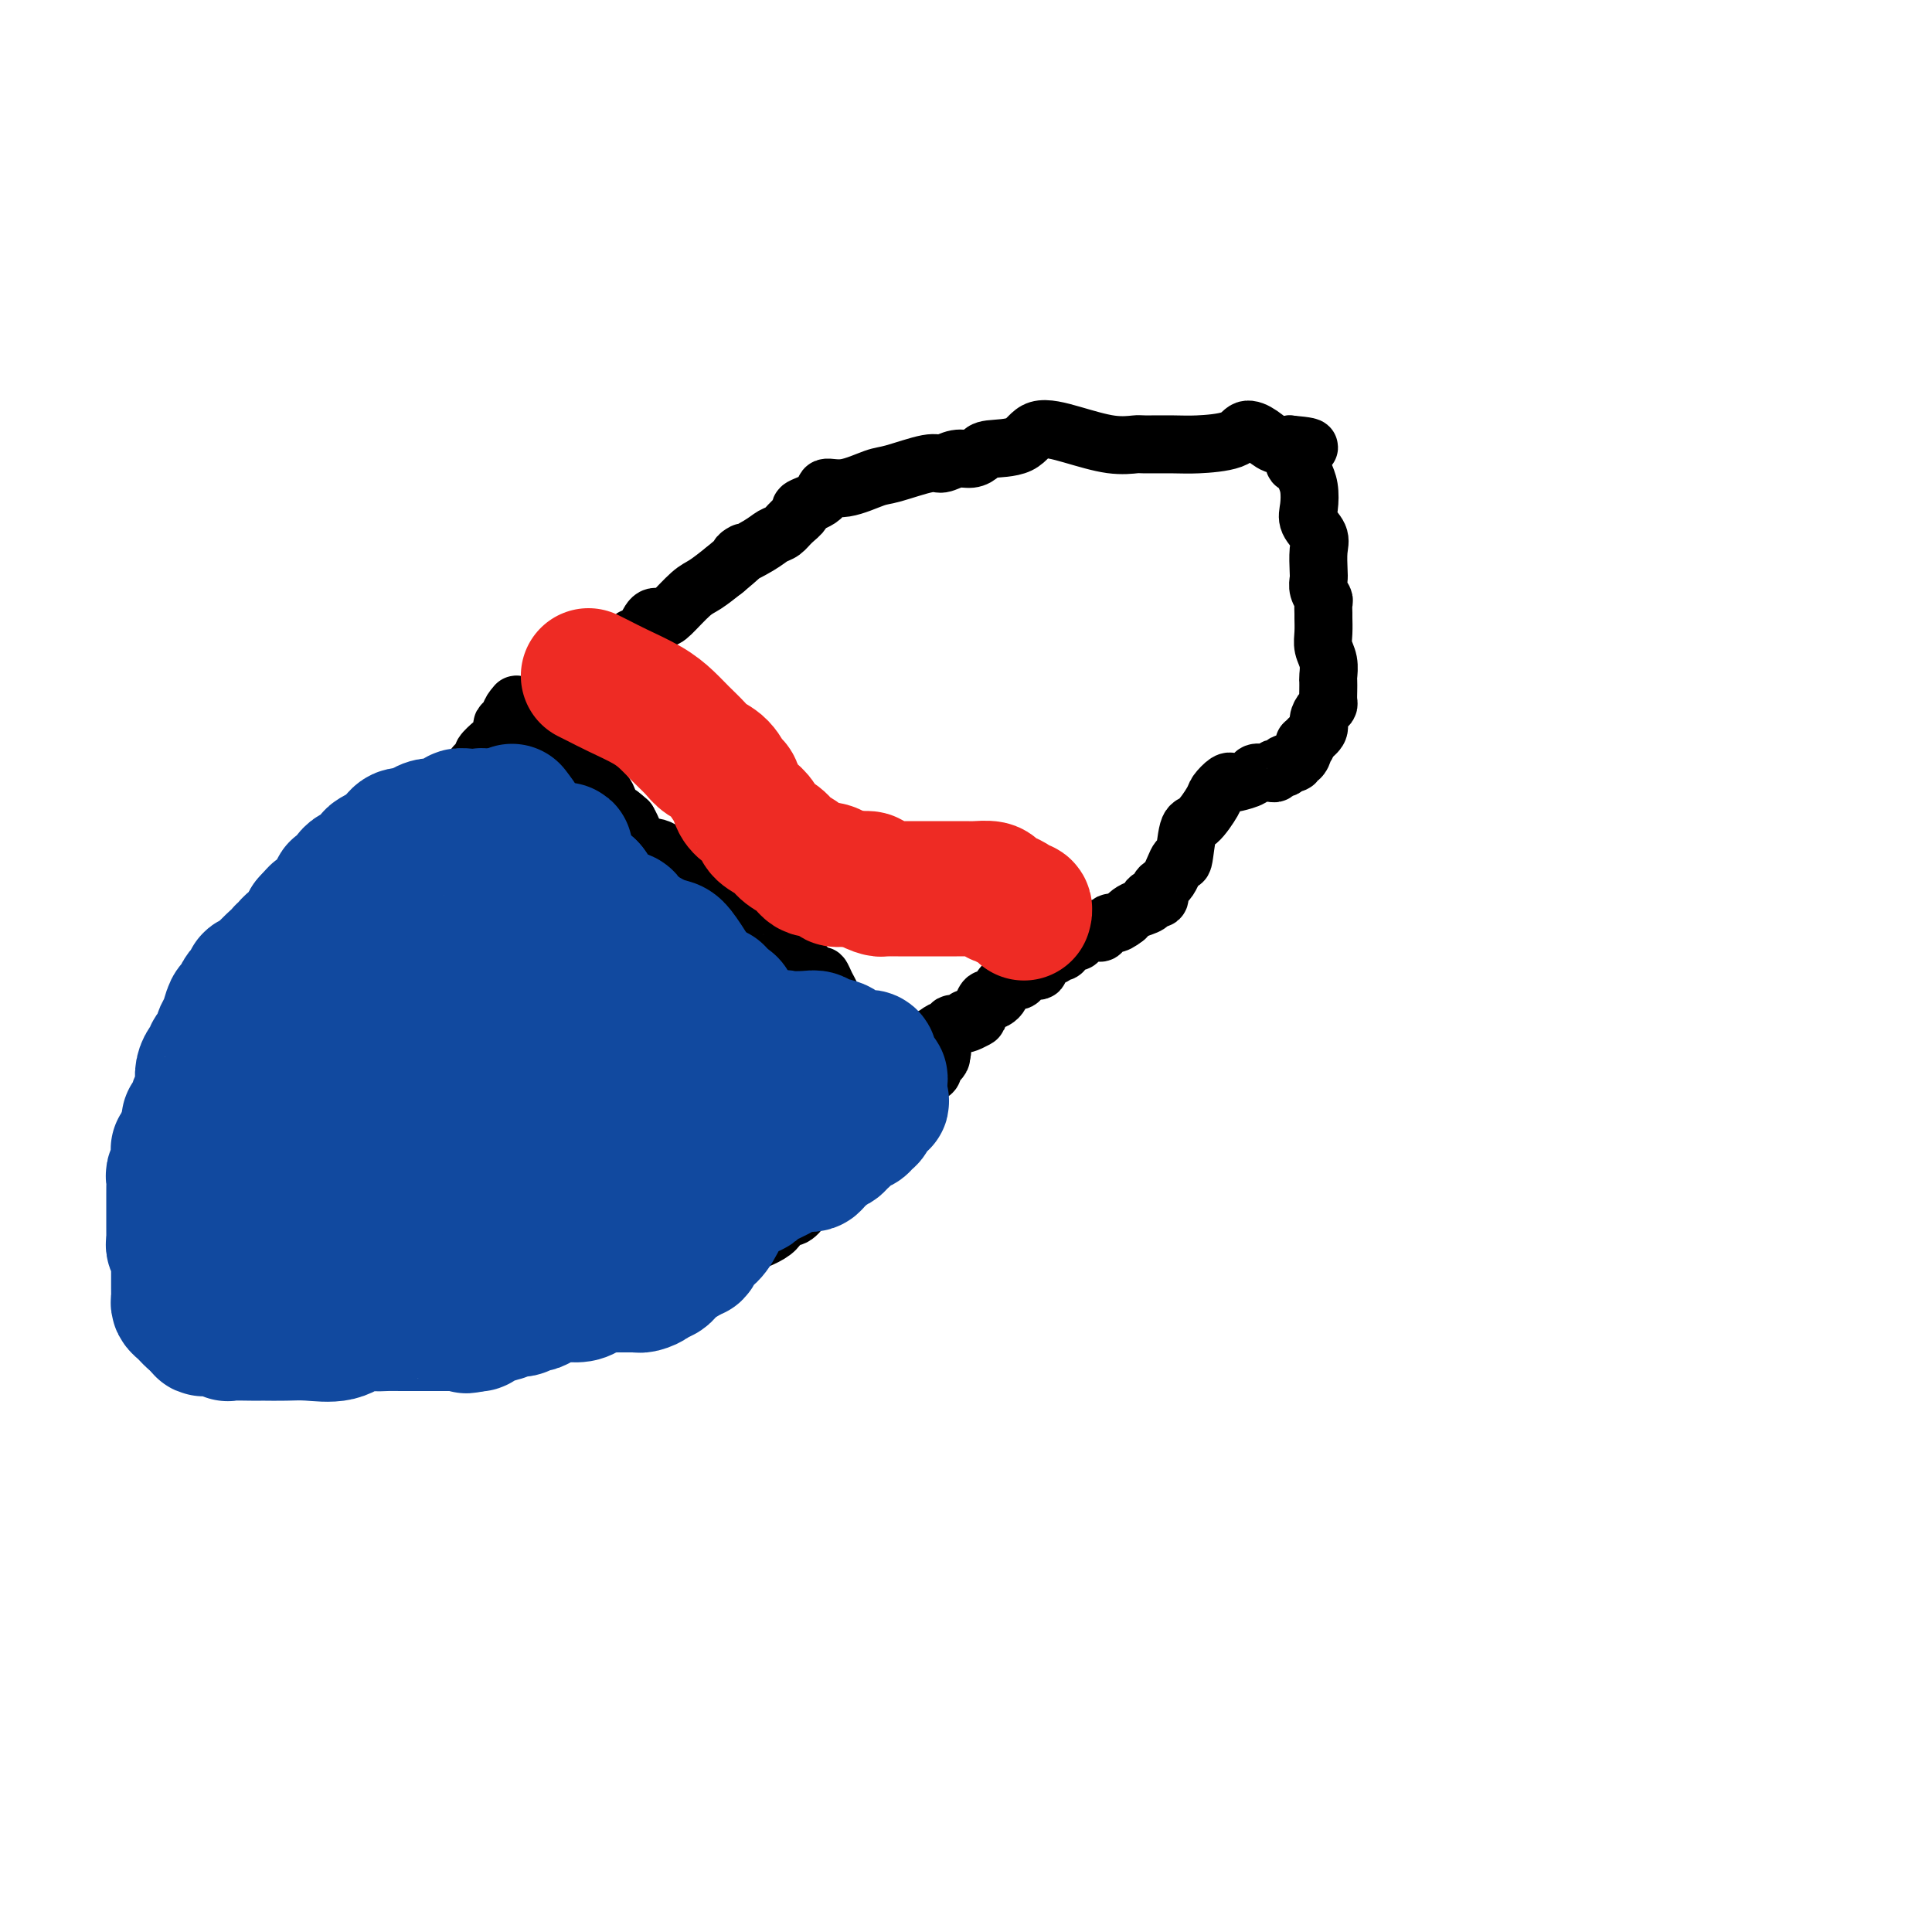 <svg viewBox='0 0 400 400' version='1.1' xmlns='http://www.w3.org/2000/svg' xmlns:xlink='http://www.w3.org/1999/xlink'><g fill='none' stroke='#000000' stroke-width='12' stroke-linecap='round' stroke-linejoin='round'><path d='M111,149c-0.202,0.320 -0.404,0.639 0,0c0.404,-0.639 1.412,-2.237 2,-3c0.588,-0.763 0.754,-0.690 1,-1c0.246,-0.310 0.572,-1.001 2,-2c1.428,-0.999 3.960,-2.305 5,-3c1.040,-0.695 0.589,-0.778 1,-1c0.411,-0.222 1.684,-0.583 2,-1c0.316,-0.417 -0.324,-0.889 0,-1c0.324,-0.111 1.612,0.138 2,0c0.388,-0.138 -0.125,-0.665 0,-1c0.125,-0.335 0.887,-0.479 2,-1c1.113,-0.521 2.578,-1.418 3,-2c0.422,-0.582 -0.198,-0.850 0,-1c0.198,-0.150 1.215,-0.183 2,-1c0.785,-0.817 1.339,-2.416 2,-3c0.661,-0.584 1.428,-0.151 2,0c0.572,0.151 0.947,0.020 2,-1c1.053,-1.020 2.783,-2.928 4,-4c1.217,-1.072 1.919,-1.306 3,-2c1.081,-0.694 2.540,-1.847 4,-3'/><path d='M150,118c6.512,-5.384 3.291,-3.343 3,-3c-0.291,0.343 2.347,-1.011 4,-2c1.653,-0.989 2.320,-1.612 3,-2c0.680,-0.388 1.374,-0.540 2,-1c0.626,-0.460 1.184,-1.227 2,-2c0.816,-0.773 1.888,-1.550 2,-2c0.112,-0.450 -0.738,-0.573 0,-1c0.738,-0.427 3.064,-1.160 4,-2c0.936,-0.840 0.481,-1.788 1,-2c0.519,-0.212 2.011,0.312 4,0c1.989,-0.312 4.475,-1.461 6,-2c1.525,-0.539 2.089,-0.469 4,-1c1.911,-0.531 5.170,-1.662 7,-2c1.830,-0.338 2.230,0.116 3,0c0.770,-0.116 1.911,-0.802 3,-1c1.089,-0.198 2.126,0.093 3,0c0.874,-0.093 1.585,-0.569 2,-1c0.415,-0.431 0.535,-0.816 2,-1c1.465,-0.184 4.274,-0.169 6,-1c1.726,-0.831 2.370,-2.510 4,-3c1.630,-0.490 4.246,0.208 7,1c2.754,0.792 5.647,1.677 8,2c2.353,0.323 4.167,0.085 5,0c0.833,-0.085 0.683,-0.017 2,0c1.317,0.017 4.099,-0.018 6,0c1.901,0.018 2.921,0.089 5,0c2.079,-0.089 5.217,-0.339 7,-1c1.783,-0.661 2.210,-1.734 3,-2c0.790,-0.266 1.944,0.275 3,1c1.056,0.725 2.016,1.636 3,2c0.984,0.364 1.992,0.182 3,0'/><path d='M267,92c7.985,0.698 1.946,0.942 0,1c-1.946,0.058 0.199,-0.070 1,0c0.801,0.070 0.257,0.338 0,1c-0.257,0.662 -0.226,1.717 0,2c0.226,0.283 0.647,-0.206 1,0c0.353,0.206 0.638,1.108 1,2c0.362,0.892 0.801,1.774 1,3c0.199,1.226 0.158,2.797 0,4c-0.158,1.203 -0.434,2.037 0,3c0.434,0.963 1.580,2.053 2,3c0.420,0.947 0.116,1.749 0,3c-0.116,1.251 -0.045,2.950 0,4c0.045,1.050 0.065,1.451 0,2c-0.065,0.549 -0.214,1.245 0,2c0.214,0.755 0.790,1.570 1,2c0.210,0.430 0.055,0.474 0,1c-0.055,0.526 -0.011,1.533 0,2c0.011,0.467 -0.011,0.395 0,1c0.011,0.605 0.056,1.887 0,3c-0.056,1.113 -0.211,2.055 0,3c0.211,0.945 0.788,1.892 1,3c0.212,1.108 0.057,2.377 0,3c-0.057,0.623 -0.018,0.600 0,1c0.018,0.400 0.015,1.223 0,2c-0.015,0.777 -0.041,1.506 0,2c0.041,0.494 0.149,0.751 0,1c-0.149,0.249 -0.555,0.489 -1,1c-0.445,0.511 -0.927,1.291 -1,2c-0.073,0.709 0.265,1.345 0,2c-0.265,0.655 -1.132,1.327 -2,2'/><path d='M271,153c-0.857,2.675 -0.998,1.362 -1,1c-0.002,-0.362 0.135,0.228 0,1c-0.135,0.772 -0.542,1.728 -1,2c-0.458,0.272 -0.968,-0.138 -1,0c-0.032,0.138 0.413,0.825 0,1c-0.413,0.175 -1.683,-0.164 -2,0c-0.317,0.164 0.320,0.829 0,1c-0.320,0.171 -1.596,-0.151 -2,0c-0.404,0.151 0.062,0.775 0,1c-0.062,0.225 -0.654,0.050 -1,0c-0.346,-0.050 -0.446,0.026 -1,0c-0.554,-0.026 -1.562,-0.152 -2,0c-0.438,0.152 -0.307,0.583 -1,1c-0.693,0.417 -2.211,0.819 -3,1c-0.789,0.181 -0.848,0.140 -1,0c-0.152,-0.140 -0.398,-0.380 -1,0c-0.602,0.380 -1.562,1.379 -2,2c-0.438,0.621 -0.354,0.863 -1,2c-0.646,1.137 -2.021,3.170 -3,4c-0.979,0.830 -1.563,0.459 -2,2c-0.437,1.541 -0.728,4.995 -1,6c-0.272,1.005 -0.526,-0.439 -1,0c-0.474,0.439 -1.169,2.762 -2,4c-0.831,1.238 -1.798,1.393 -2,2c-0.202,0.607 0.360,1.668 0,2c-0.360,0.332 -1.641,-0.065 -2,0c-0.359,0.065 0.205,0.592 0,1c-0.205,0.408 -1.179,0.697 -2,1c-0.821,0.303 -1.490,0.620 -2,1c-0.510,0.380 -0.860,0.823 -1,1c-0.140,0.177 -0.070,0.089 0,0'/><path d='M233,190c-2.492,2.018 -2.724,1.063 -3,1c-0.276,-0.063 -0.598,0.767 -1,1c-0.402,0.233 -0.885,-0.131 -1,0c-0.115,0.131 0.138,0.757 0,1c-0.138,0.243 -0.667,0.102 -1,0c-0.333,-0.102 -0.470,-0.167 -1,0c-0.530,0.167 -1.452,0.566 -2,1c-0.548,0.434 -0.720,0.905 -1,1c-0.280,0.095 -0.667,-0.184 -1,0c-0.333,0.184 -0.610,0.833 -1,1c-0.390,0.167 -0.892,-0.147 -1,0c-0.108,0.147 0.178,0.757 0,1c-0.178,0.243 -0.821,0.121 -1,0c-0.179,-0.121 0.105,-0.240 0,0c-0.105,0.240 -0.601,0.839 -1,1c-0.399,0.161 -0.702,-0.116 -1,0c-0.298,0.116 -0.590,0.624 -1,1c-0.410,0.376 -0.937,0.622 -1,1c-0.063,0.378 0.338,0.890 0,1c-0.338,0.110 -1.417,-0.183 -2,0c-0.583,0.183 -0.672,0.840 -1,1c-0.328,0.160 -0.896,-0.179 -1,0c-0.104,0.179 0.256,0.875 0,1c-0.256,0.125 -1.129,-0.320 -2,0c-0.871,0.320 -1.739,1.404 -2,2c-0.261,0.596 0.085,0.702 0,1c-0.085,0.298 -0.600,0.787 -1,1c-0.400,0.213 -0.685,0.150 -1,0c-0.315,-0.150 -0.662,-0.387 -1,0c-0.338,0.387 -0.668,1.396 -1,2c-0.332,0.604 -0.666,0.802 -1,1'/><path d='M202,210c-4.752,3.322 -1.131,1.626 0,1c1.131,-0.626 -0.226,-0.183 -1,0c-0.774,0.183 -0.963,0.106 -1,0c-0.037,-0.106 0.079,-0.239 0,0c-0.079,0.239 -0.353,0.851 -1,1c-0.647,0.149 -1.666,-0.167 -2,0c-0.334,0.167 0.016,0.815 0,1c-0.016,0.185 -0.399,-0.095 -1,0c-0.601,0.095 -1.422,0.564 -2,1c-0.578,0.436 -0.914,0.838 -1,1c-0.086,0.162 0.078,0.082 0,0c-0.078,-0.082 -0.398,-0.166 -1,0c-0.602,0.166 -1.486,0.583 -2,1c-0.514,0.417 -0.659,0.833 -1,1c-0.341,0.167 -0.879,0.083 -1,0c-0.121,-0.083 0.175,-0.166 0,0c-0.175,0.166 -0.821,0.580 -1,1c-0.179,0.420 0.111,0.844 0,1c-0.111,0.156 -0.621,0.042 -1,0c-0.379,-0.042 -0.627,-0.011 -1,0c-0.373,0.011 -0.870,0.003 -1,0c-0.130,-0.003 0.106,-0.001 0,0c-0.106,0.001 -0.553,0.000 -1,0'/><path d='M183,219c-2.838,1.059 -0.433,-0.794 0,-2c0.433,-1.206 -1.108,-1.766 -2,-2c-0.892,-0.234 -1.137,-0.143 -1,0c0.137,0.143 0.655,0.336 0,0c-0.655,-0.336 -2.484,-1.203 -3,-2c-0.516,-0.797 0.279,-1.526 0,-2c-0.279,-0.474 -1.633,-0.693 -2,-1c-0.367,-0.307 0.252,-0.703 0,-1c-0.252,-0.297 -1.375,-0.494 -2,-1c-0.625,-0.506 -0.753,-1.322 -1,-2c-0.247,-0.678 -0.615,-1.219 -1,-2c-0.385,-0.781 -0.789,-1.803 -1,-2c-0.211,-0.197 -0.230,0.430 -1,0c-0.770,-0.430 -2.290,-1.916 -3,-3c-0.710,-1.084 -0.611,-1.765 -1,-2c-0.389,-0.235 -1.267,-0.022 -2,0c-0.733,0.022 -1.322,-0.146 -2,-1c-0.678,-0.854 -1.445,-2.393 -2,-3c-0.555,-0.607 -0.897,-0.280 -1,0c-0.103,0.280 0.034,0.514 -1,0c-1.034,-0.514 -3.238,-1.776 -4,-2c-0.762,-0.224 -0.082,0.591 -1,0c-0.918,-0.591 -3.432,-2.586 -5,-4c-1.568,-1.414 -2.188,-2.245 -3,-3c-0.812,-0.755 -1.814,-1.434 -3,-3c-1.186,-1.566 -2.555,-4.018 -4,-5c-1.445,-0.982 -2.966,-0.495 -4,-1c-1.034,-0.505 -1.581,-2.001 -2,-3c-0.419,-0.999 -0.709,-1.499 -1,-2'/><path d='M130,170c-2.958,-2.743 -1.854,-1.102 -2,-1c-0.146,0.102 -1.541,-1.336 -2,-2c-0.459,-0.664 0.018,-0.555 0,-1c-0.018,-0.445 -0.530,-1.443 -1,-2c-0.470,-0.557 -0.897,-0.674 -1,-1c-0.103,-0.326 0.117,-0.861 0,-1c-0.117,-0.139 -0.570,0.117 -1,0c-0.430,-0.117 -0.837,-0.606 -1,-1c-0.163,-0.394 -0.080,-0.694 0,-1c0.080,-0.306 0.159,-0.620 0,-1c-0.159,-0.380 -0.554,-0.826 -1,-1c-0.446,-0.174 -0.941,-0.075 -1,0c-0.059,0.075 0.320,0.126 0,0c-0.320,-0.126 -1.339,-0.430 -2,-1c-0.661,-0.570 -0.965,-1.407 -1,-2c-0.035,-0.593 0.197,-0.943 0,-1c-0.197,-0.057 -0.823,0.178 -1,0c-0.177,-0.178 0.096,-0.768 0,-1c-0.096,-0.232 -0.562,-0.106 -1,0c-0.438,0.106 -0.849,0.193 -1,0c-0.151,-0.193 -0.041,-0.667 0,-1c0.041,-0.333 0.012,-0.524 0,-1c-0.012,-0.476 -0.006,-1.238 0,-2'/><path d='M114,149c-2.731,-3.244 -1.557,-0.854 -1,0c0.557,0.854 0.499,0.172 0,0c-0.499,-0.172 -1.439,0.165 -2,0c-0.561,-0.165 -0.742,-0.833 -1,-1c-0.258,-0.167 -0.591,0.165 -1,0c-0.409,-0.165 -0.893,-0.828 -1,-1c-0.107,-0.172 0.164,0.146 0,0c-0.164,-0.146 -0.761,-0.756 -1,-1c-0.239,-0.244 -0.119,-0.122 0,0'/><path d='M107,146c0.092,-0.060 0.183,-0.119 0,0c-0.183,0.119 -0.641,0.417 -1,1c-0.359,0.583 -0.620,1.450 -1,2c-0.380,0.550 -0.880,0.781 -1,1c-0.120,0.219 0.140,0.426 0,1c-0.140,0.574 -0.681,1.516 -1,2c-0.319,0.484 -0.415,0.511 -1,1c-0.585,0.489 -1.658,1.442 -2,2c-0.342,0.558 0.048,0.723 0,1c-0.048,0.277 -0.534,0.667 -1,1c-0.466,0.333 -0.914,0.610 -1,1c-0.086,0.390 0.188,0.893 0,1c-0.188,0.107 -0.838,-0.181 -1,0c-0.162,0.181 0.163,0.832 0,1c-0.163,0.168 -0.813,-0.147 -1,0c-0.187,0.147 0.089,0.756 0,1c-0.089,0.244 -0.545,0.122 -1,0'/><path d='M95,162c-1.791,2.509 -0.269,0.781 0,0c0.269,-0.781 -0.715,-0.617 -1,0c-0.285,0.617 0.130,1.686 0,2c-0.130,0.314 -0.804,-0.127 -1,0c-0.196,0.127 0.086,0.823 0,1c-0.086,0.177 -0.538,-0.164 -1,0c-0.462,0.164 -0.932,0.833 -1,1c-0.068,0.167 0.265,-0.168 0,0c-0.265,0.168 -1.128,0.837 -2,1c-0.872,0.163 -1.752,-0.182 -2,0c-0.248,0.182 0.136,0.890 0,1c-0.136,0.110 -0.792,-0.377 -1,0c-0.208,0.377 0.031,1.616 0,2c-0.031,0.384 -0.334,-0.089 -1,0c-0.666,0.089 -1.695,0.741 -2,1c-0.305,0.259 0.115,0.126 0,0c-0.115,-0.126 -0.766,-0.244 -1,0c-0.234,0.244 -0.052,0.849 0,1c0.052,0.151 -0.024,-0.152 0,0c0.024,0.152 0.150,0.758 0,1c-0.150,0.242 -0.575,0.121 -1,0'/><path d='M81,173c-2.323,2.111 -1.130,1.889 -1,2c0.130,0.111 -0.803,0.554 -1,1c-0.197,0.446 0.340,0.894 0,1c-0.340,0.106 -1.559,-0.130 -2,0c-0.441,0.130 -0.104,0.627 0,1c0.104,0.373 -0.023,0.624 0,1c0.023,0.376 0.198,0.877 0,1c-0.198,0.123 -0.767,-0.133 -1,0c-0.233,0.133 -0.128,0.654 0,1c0.128,0.346 0.279,0.515 0,1c-0.279,0.485 -0.990,1.284 -2,2c-1.010,0.716 -2.320,1.347 -3,2c-0.680,0.653 -0.729,1.328 -1,2c-0.271,0.672 -0.765,1.341 -2,2c-1.235,0.659 -3.213,1.308 -4,2c-0.787,0.692 -0.383,1.425 -1,2c-0.617,0.575 -2.256,0.990 -3,1c-0.744,0.010 -0.594,-0.386 -1,0c-0.406,0.386 -1.370,1.555 -2,2c-0.630,0.445 -0.928,0.165 -1,0c-0.072,-0.165 0.082,-0.217 0,0c-0.082,0.217 -0.399,0.701 -1,1c-0.601,0.299 -1.485,0.412 -2,1c-0.515,0.588 -0.662,1.651 -1,2c-0.338,0.349 -0.868,-0.016 -1,0c-0.132,0.016 0.133,0.413 0,1c-0.133,0.587 -0.665,1.363 -1,2c-0.335,0.637 -0.475,1.133 -1,2c-0.525,0.867 -1.436,2.105 -2,3c-0.564,0.895 -0.782,1.448 -1,2'/><path d='M46,211c-0.897,1.928 -0.641,1.749 -1,3c-0.359,1.251 -1.335,3.932 -2,5c-0.665,1.068 -1.019,0.524 -1,1c0.019,0.476 0.413,1.974 0,3c-0.413,1.026 -1.631,1.581 -2,2c-0.369,0.419 0.111,0.702 0,1c-0.111,0.298 -0.813,0.609 -1,1c-0.187,0.391 0.143,0.861 0,1c-0.143,0.139 -0.757,-0.052 -1,0c-0.243,0.052 -0.116,0.347 0,1c0.116,0.653 0.220,1.666 0,3c-0.220,1.334 -0.766,2.991 -1,4c-0.234,1.009 -0.158,1.371 0,2c0.158,0.629 0.396,1.527 0,3c-0.396,1.473 -1.427,3.522 -2,5c-0.573,1.478 -0.689,2.385 -1,4c-0.311,1.615 -0.816,3.939 -1,5c-0.184,1.061 -0.046,0.858 0,1c0.046,0.142 0.001,0.629 0,1c-0.001,0.371 0.041,0.625 0,1c-0.041,0.375 -0.165,0.870 0,1c0.165,0.130 0.618,-0.105 1,0c0.382,0.105 0.694,0.550 1,1c0.306,0.450 0.607,0.905 1,1c0.393,0.095 0.879,-0.170 1,0c0.121,0.170 -0.121,0.777 0,1c0.121,0.223 0.606,0.064 1,0c0.394,-0.064 0.697,-0.032 1,0'/><path d='M39,262c1.030,1.321 0.605,1.125 1,1c0.395,-0.125 1.611,-0.178 2,0c0.389,0.178 -0.048,0.586 0,1c0.048,0.414 0.580,0.833 1,1c0.420,0.167 0.728,0.084 1,0c0.272,-0.084 0.507,-0.167 1,0c0.493,0.167 1.244,0.585 2,1c0.756,0.415 1.516,0.829 2,1c0.484,0.171 0.693,0.100 1,0c0.307,-0.100 0.714,-0.231 1,0c0.286,0.231 0.453,0.822 1,1c0.547,0.178 1.475,-0.058 2,0c0.525,0.058 0.649,0.411 1,1c0.351,0.589 0.931,1.413 2,2c1.069,0.587 2.628,0.936 3,1c0.372,0.064 -0.443,-0.155 0,0c0.443,0.155 2.145,0.686 3,1c0.855,0.314 0.863,0.410 1,1c0.137,0.590 0.404,1.674 1,2c0.596,0.326 1.522,-0.106 2,0c0.478,0.106 0.510,0.750 1,1c0.490,0.250 1.440,0.105 2,0c0.560,-0.105 0.732,-0.172 1,0c0.268,0.172 0.634,0.582 1,1c0.366,0.418 0.732,0.844 1,1c0.268,0.156 0.437,0.042 1,0c0.563,-0.042 1.518,-0.011 2,0c0.482,0.011 0.490,0.003 1,0c0.510,-0.003 1.522,-0.001 2,0c0.478,0.001 0.422,0.000 1,0c0.578,-0.000 1.789,-0.000 3,0'/><path d='M83,279c2.900,0.463 1.149,0.120 1,0c-0.149,-0.120 1.304,-0.019 2,0c0.696,0.019 0.637,-0.045 1,0c0.363,0.045 1.149,0.200 2,0c0.851,-0.200 1.768,-0.757 2,-1c0.232,-0.243 -0.219,-0.174 0,0c0.219,0.174 1.110,0.454 2,0c0.890,-0.454 1.779,-1.641 2,-2c0.221,-0.359 -0.225,0.111 0,0c0.225,-0.111 1.121,-0.804 2,-1c0.879,-0.196 1.740,0.105 2,0c0.260,-0.105 -0.081,-0.616 0,-1c0.081,-0.384 0.584,-0.639 1,-1c0.416,-0.361 0.744,-0.826 1,-1c0.256,-0.174 0.439,-0.058 1,0c0.561,0.058 1.501,0.056 2,0c0.499,-0.056 0.556,-0.166 1,-1c0.444,-0.834 1.276,-2.393 2,-3c0.724,-0.607 1.340,-0.261 2,0c0.660,0.261 1.364,0.438 2,0c0.636,-0.438 1.205,-1.489 2,-2c0.795,-0.511 1.816,-0.481 3,-1c1.184,-0.519 2.531,-1.589 4,-2c1.469,-0.411 3.061,-0.165 4,0c0.939,0.165 1.227,0.248 2,0c0.773,-0.248 2.033,-0.827 3,-1c0.967,-0.173 1.643,0.059 2,0c0.357,-0.059 0.395,-0.407 1,-1c0.605,-0.593 1.778,-1.429 3,-2c1.222,-0.571 2.492,-0.877 4,-1c1.508,-0.123 3.254,-0.061 5,0'/><path d='M144,258c4.997,-0.809 5.488,-0.330 6,0c0.512,0.330 1.045,0.513 3,0c1.955,-0.513 5.334,-1.722 7,-3c1.666,-1.278 1.621,-2.624 2,-3c0.379,-0.376 1.183,0.217 2,0c0.817,-0.217 1.649,-1.246 2,-2c0.351,-0.754 0.222,-1.234 1,-2c0.778,-0.766 2.463,-1.817 3,-2c0.537,-0.183 -0.073,0.502 0,0c0.073,-0.502 0.829,-2.190 1,-3c0.171,-0.810 -0.242,-0.741 0,-1c0.242,-0.259 1.140,-0.847 2,-1c0.860,-0.153 1.680,0.128 2,0c0.320,-0.128 0.138,-0.664 0,-1c-0.138,-0.336 -0.233,-0.471 0,-1c0.233,-0.529 0.794,-1.451 1,-2c0.206,-0.549 0.058,-0.725 0,-1c-0.058,-0.275 -0.026,-0.651 0,-1c0.026,-0.349 0.044,-0.672 0,-1c-0.044,-0.328 -0.152,-0.661 0,-1c0.152,-0.339 0.563,-0.685 1,-1c0.437,-0.315 0.901,-0.600 1,-1c0.099,-0.400 -0.166,-0.915 0,-1c0.166,-0.085 0.762,0.262 1,0c0.238,-0.262 0.119,-1.131 0,-2'/><path d='M179,228c2.170,-3.418 1.095,-0.962 1,0c-0.095,0.962 0.791,0.432 1,0c0.209,-0.432 -0.258,-0.764 0,-1c0.258,-0.236 1.241,-0.377 2,-1c0.759,-0.623 1.293,-1.730 2,-2c0.707,-0.270 1.586,0.296 2,0c0.414,-0.296 0.364,-1.455 1,-2c0.636,-0.545 1.959,-0.476 3,-1c1.041,-0.524 1.799,-1.642 2,-2c0.201,-0.358 -0.156,0.045 0,0c0.156,-0.045 0.827,-0.539 1,-1c0.173,-0.461 -0.150,-0.891 0,-1c0.150,-0.109 0.772,0.103 1,0c0.228,-0.103 0.062,-0.522 0,-1c-0.062,-0.478 -0.019,-1.015 0,-1c0.019,0.015 0.015,0.581 0,1c-0.015,0.419 -0.043,0.690 0,1c0.043,0.310 0.155,0.660 0,1c-0.155,0.340 -0.578,0.670 -1,1'/><path d='M194,219c2.097,-0.922 -0.159,1.273 -1,2c-0.841,0.727 -0.267,-0.016 0,0c0.267,0.016 0.225,0.789 0,1c-0.225,0.211 -0.635,-0.140 -1,0c-0.365,0.140 -0.685,0.769 -1,1c-0.315,0.231 -0.623,0.062 -1,0c-0.377,-0.062 -0.822,-0.018 -1,0c-0.178,0.018 -0.089,0.009 0,0'/></g>
<g fill='none' stroke='#11499F' stroke-width='28' stroke-linecap='round' stroke-linejoin='round'><path d='M106,168c0.857,1.126 1.715,2.252 2,3c0.285,0.748 -0.002,1.117 1,2c1.002,0.883 3.291,2.279 4,3c0.709,0.721 -0.164,0.766 0,1c0.164,0.234 1.364,0.655 2,1c0.636,0.345 0.709,0.614 1,1c0.291,0.386 0.799,0.891 1,1c0.201,0.109 0.095,-0.177 0,0c-0.095,0.177 -0.179,0.817 0,1c0.179,0.183 0.623,-0.091 1,0c0.377,0.091 0.689,0.545 1,1'/><path d='M119,182c1.968,2.408 0.388,1.429 0,1c-0.388,-0.429 0.417,-0.308 1,0c0.583,0.308 0.945,0.803 1,1c0.055,0.197 -0.198,0.094 0,0c0.198,-0.094 0.845,-0.180 1,0c0.155,0.180 -0.184,0.627 0,1c0.184,0.373 0.890,0.673 1,1c0.110,0.327 -0.375,0.680 0,1c0.375,0.320 1.610,0.607 2,1c0.390,0.393 -0.064,0.892 0,1c0.064,0.108 0.648,-0.174 1,0c0.352,0.174 0.473,0.804 1,1c0.527,0.196 1.459,-0.040 2,0c0.541,0.040 0.691,0.358 1,1c0.309,0.642 0.777,1.607 1,2c0.223,0.393 0.200,0.214 1,1c0.800,0.786 2.423,2.537 3,3c0.577,0.463 0.109,-0.362 0,0c-0.109,0.362 0.142,1.911 1,3c0.858,1.089 2.325,1.716 3,2c0.675,0.284 0.558,0.223 1,1c0.442,0.777 1.442,2.390 2,3c0.558,0.610 0.674,0.216 1,0c0.326,-0.216 0.860,-0.254 1,0c0.140,0.254 -0.116,0.799 0,1c0.116,0.201 0.605,0.057 1,0c0.395,-0.057 0.698,-0.029 1,0'/><path d='M146,207c4.339,3.863 1.687,1.021 1,0c-0.687,-1.021 0.590,-0.222 1,0c0.410,0.222 -0.048,-0.135 0,0c0.048,0.135 0.600,0.762 1,1c0.400,0.238 0.646,0.088 1,0c0.354,-0.088 0.814,-0.112 1,0c0.186,0.112 0.096,0.362 0,1c-0.096,0.638 -0.200,1.663 0,2c0.200,0.337 0.703,-0.016 1,0c0.297,0.016 0.389,0.399 1,1c0.611,0.601 1.740,1.419 2,2c0.260,0.581 -0.348,0.927 0,1c0.348,0.073 1.652,-0.125 2,0c0.348,0.125 -0.262,0.573 0,1c0.262,0.427 1.395,0.831 2,1c0.605,0.169 0.684,0.102 1,0c0.316,-0.102 0.871,-0.238 1,0c0.129,0.238 -0.168,0.850 0,1c0.168,0.150 0.800,-0.163 1,0c0.200,0.163 -0.034,0.802 0,1c0.034,0.198 0.334,-0.046 1,0c0.666,0.046 1.698,0.383 2,1c0.302,0.617 -0.125,1.516 0,2c0.125,0.484 0.803,0.553 1,1c0.197,0.447 -0.087,1.270 0,2c0.087,0.730 0.543,1.365 1,2'/><path d='M167,227c0.308,1.322 0.078,1.128 0,1c-0.078,-0.128 -0.005,-0.189 0,0c0.005,0.189 -0.058,0.628 0,1c0.058,0.372 0.237,0.677 0,1c-0.237,0.323 -0.891,0.665 -1,1c-0.109,0.335 0.326,0.662 0,1c-0.326,0.338 -1.412,0.687 -2,1c-0.588,0.313 -0.676,0.592 -1,1c-0.324,0.408 -0.883,0.947 -1,1c-0.117,0.053 0.207,-0.379 0,0c-0.207,0.379 -0.945,1.569 -2,2c-1.055,0.431 -2.428,0.101 -3,0c-0.572,-0.101 -0.342,0.025 -1,0c-0.658,-0.025 -2.204,-0.203 -3,0c-0.796,0.203 -0.844,0.787 -1,1c-0.156,0.213 -0.422,0.056 -1,0c-0.578,-0.056 -1.468,-0.011 -2,0c-0.532,0.011 -0.704,-0.012 -1,0c-0.296,0.012 -0.714,0.059 -1,0c-0.286,-0.059 -0.438,-0.223 -1,0c-0.562,0.223 -1.532,0.833 -2,1c-0.468,0.167 -0.434,-0.109 -1,0c-0.566,0.109 -1.733,0.603 -3,1c-1.267,0.397 -2.633,0.699 -4,1'/><path d='M136,241c-4.136,0.620 -2.478,0.170 -2,0c0.478,-0.170 -0.226,-0.060 -1,0c-0.774,0.060 -1.618,0.069 -2,0c-0.382,-0.069 -0.300,-0.216 -1,0c-0.700,0.216 -2.180,0.794 -3,1c-0.820,0.206 -0.980,0.040 -1,0c-0.020,-0.040 0.101,0.046 0,0c-0.101,-0.046 -0.423,-0.222 -1,0c-0.577,0.222 -1.411,0.844 -2,1c-0.589,0.156 -0.935,-0.154 -1,0c-0.065,0.154 0.151,0.774 0,1c-0.151,0.226 -0.671,0.060 -1,0c-0.329,-0.060 -0.469,-0.013 -1,0c-0.531,0.013 -1.452,-0.007 -2,0c-0.548,0.007 -0.723,0.040 -1,0c-0.277,-0.040 -0.655,-0.152 -1,0c-0.345,0.152 -0.659,0.567 -1,1c-0.341,0.433 -0.711,0.885 -1,1c-0.289,0.115 -0.496,-0.105 -1,0c-0.504,0.105 -1.305,0.535 -2,1c-0.695,0.465 -1.285,0.966 -2,1c-0.715,0.034 -1.555,-0.398 -2,0c-0.445,0.398 -0.496,1.626 -1,2c-0.504,0.374 -1.463,-0.106 -2,0c-0.537,0.106 -0.652,0.799 -1,1c-0.348,0.201 -0.928,-0.091 -1,0c-0.072,0.091 0.365,0.563 0,1c-0.365,0.437 -1.533,0.839 -2,1c-0.467,0.161 -0.234,0.080 0,0'/><path d='M100,253c-2.514,1.617 -0.298,1.159 0,1c0.298,-0.159 -1.321,-0.020 -2,0c-0.679,0.020 -0.418,-0.079 -1,1c-0.582,1.079 -2.009,3.336 -3,4c-0.991,0.664 -1.548,-0.264 -2,0c-0.452,0.264 -0.798,1.721 -2,3c-1.202,1.279 -3.260,2.381 -4,3c-0.740,0.619 -0.163,0.755 0,1c0.163,0.245 -0.089,0.601 -1,1c-0.911,0.399 -2.482,0.843 -3,1c-0.518,0.157 0.016,0.028 0,0c-0.016,-0.028 -0.583,0.045 -1,0c-0.417,-0.045 -0.685,-0.208 -1,0c-0.315,0.208 -0.676,0.788 -1,1c-0.324,0.212 -0.612,0.057 -1,0c-0.388,-0.057 -0.877,-0.015 -1,0c-0.123,0.015 0.121,0.004 0,0c-0.121,-0.004 -0.606,-0.001 -1,0c-0.394,0.001 -0.696,0.000 -1,0c-0.304,-0.000 -0.609,-0.000 -1,0c-0.391,0.000 -0.869,-0.000 -1,0c-0.131,0.000 0.086,0.001 0,0c-0.086,-0.001 -0.474,-0.004 -1,0c-0.526,0.004 -1.191,0.015 -2,0c-0.809,-0.015 -1.761,-0.057 -2,0c-0.239,0.057 0.235,0.211 0,0c-0.235,-0.211 -1.179,-0.789 -2,-1c-0.821,-0.211 -1.519,-0.057 -2,0c-0.481,0.057 -0.745,0.015 -1,0c-0.255,-0.015 -0.501,-0.004 -1,0c-0.499,0.004 -1.249,0.002 -2,0'/><path d='M60,268c-3.586,-0.012 -1.552,-0.043 -1,0c0.552,0.043 -0.378,0.158 -1,0c-0.622,-0.158 -0.936,-0.590 -1,-1c-0.064,-0.410 0.124,-0.799 0,-1c-0.124,-0.201 -0.558,-0.215 -1,0c-0.442,0.215 -0.893,0.657 -1,0c-0.107,-0.657 0.130,-2.414 0,-3c-0.130,-0.586 -0.627,-0.002 -1,0c-0.373,0.002 -0.622,-0.577 -1,-1c-0.378,-0.423 -0.886,-0.691 -1,-1c-0.114,-0.309 0.166,-0.659 0,-1c-0.166,-0.341 -0.776,-0.672 -1,-1c-0.224,-0.328 -0.060,-0.651 0,-1c0.060,-0.349 0.016,-0.722 0,-1c-0.016,-0.278 -0.005,-0.460 0,-1c0.005,-0.540 0.002,-1.436 0,-2c-0.002,-0.564 -0.004,-0.794 0,-1c0.004,-0.206 0.015,-0.387 0,-1c-0.015,-0.613 -0.056,-1.657 0,-2c0.056,-0.343 0.211,0.014 0,0c-0.211,-0.014 -0.787,-0.399 -1,-1c-0.213,-0.601 -0.065,-1.418 0,-2c0.065,-0.582 0.045,-0.929 0,-1c-0.045,-0.071 -0.117,0.135 0,0c0.117,-0.135 0.423,-0.612 0,-1c-0.423,-0.388 -1.574,-0.689 -2,-1c-0.426,-0.311 -0.125,-0.633 0,-1c0.125,-0.367 0.075,-0.779 0,-1c-0.075,-0.221 -0.174,-0.252 0,-1c0.174,-0.748 0.621,-2.214 1,-3c0.379,-0.786 0.689,-0.893 1,-1'/><path d='M50,237c0.086,-3.542 0.801,-1.897 1,-2c0.199,-0.103 -0.118,-1.952 0,-3c0.118,-1.048 0.672,-1.294 1,-2c0.328,-0.706 0.430,-1.874 1,-3c0.570,-1.126 1.607,-2.212 2,-3c0.393,-0.788 0.143,-1.279 0,-2c-0.143,-0.721 -0.179,-1.671 0,-2c0.179,-0.329 0.573,-0.038 1,0c0.427,0.038 0.888,-0.178 1,-1c0.112,-0.822 -0.125,-2.249 0,-3c0.125,-0.751 0.611,-0.827 1,-1c0.389,-0.173 0.681,-0.445 1,-1c0.319,-0.555 0.664,-1.395 1,-2c0.336,-0.605 0.662,-0.974 1,-1c0.338,-0.026 0.689,0.293 1,0c0.311,-0.293 0.581,-1.197 1,-2c0.419,-0.803 0.988,-1.507 1,-2c0.012,-0.493 -0.531,-0.777 0,-1c0.531,-0.223 2.138,-0.385 3,-1c0.862,-0.615 0.979,-1.683 1,-2c0.021,-0.317 -0.054,0.118 1,0c1.054,-0.118 3.238,-0.787 4,-1c0.762,-0.213 0.103,0.031 0,0c-0.103,-0.031 0.349,-0.338 1,-1c0.651,-0.662 1.502,-1.679 2,-2c0.498,-0.321 0.642,0.055 1,0c0.358,-0.055 0.931,-0.540 1,-1c0.069,-0.460 -0.366,-0.893 0,-1c0.366,-0.107 1.533,0.112 2,0c0.467,-0.112 0.233,-0.556 0,-1'/><path d='M80,196c2.636,-1.785 1.227,-1.249 1,-1c-0.227,0.249 0.728,0.211 1,0c0.272,-0.211 -0.138,-0.596 0,-1c0.138,-0.404 0.826,-0.828 1,-1c0.174,-0.172 -0.165,-0.092 0,0c0.165,0.092 0.832,0.197 1,0c0.168,-0.197 -0.165,-0.695 0,-1c0.165,-0.305 0.828,-0.415 1,-1c0.172,-0.585 -0.146,-1.644 0,-2c0.146,-0.356 0.754,-0.007 1,0c0.246,0.007 0.128,-0.326 0,-1c-0.128,-0.674 -0.266,-1.689 0,-2c0.266,-0.311 0.935,0.083 1,0c0.065,-0.083 -0.474,-0.642 0,-1c0.474,-0.358 1.962,-0.515 3,-1c1.038,-0.485 1.625,-1.296 2,-2c0.375,-0.704 0.537,-1.299 2,-2c1.463,-0.701 4.226,-1.508 6,-2c1.774,-0.492 2.559,-0.668 4,-1c1.441,-0.332 3.539,-0.821 5,-1c1.461,-0.179 2.285,-0.047 3,0c0.715,0.047 1.320,0.009 2,0c0.680,-0.009 1.435,0.010 2,0c0.565,-0.010 0.942,-0.050 1,0c0.058,0.050 -0.201,0.189 0,1c0.201,0.811 0.862,2.295 1,3c0.138,0.705 -0.246,0.630 0,1c0.246,0.370 1.123,1.185 2,2'/><path d='M120,183c0.817,1.367 0.859,1.285 1,1c0.141,-0.285 0.379,-0.774 1,0c0.621,0.774 1.623,2.809 3,4c1.377,1.191 3.130,1.537 4,2c0.870,0.463 0.858,1.041 2,2c1.142,0.959 3.440,2.297 5,3c1.560,0.703 2.383,0.771 3,1c0.617,0.229 1.027,0.618 2,2c0.973,1.382 2.509,3.756 3,5c0.491,1.244 -0.063,1.359 0,2c0.063,0.641 0.742,1.808 1,3c0.258,1.192 0.093,2.410 0,3c-0.093,0.590 -0.116,0.553 0,1c0.116,0.447 0.371,1.376 1,2c0.629,0.624 1.632,0.941 2,1c0.368,0.059 0.099,-0.140 0,0c-0.099,0.140 -0.029,0.620 0,1c0.029,0.380 0.018,0.662 0,1c-0.018,0.338 -0.043,0.734 0,1c0.043,0.266 0.152,0.403 0,1c-0.152,0.597 -0.566,1.655 -1,2c-0.434,0.345 -0.887,-0.024 -1,0c-0.113,0.024 0.114,0.441 0,1c-0.114,0.559 -0.569,1.260 -1,2c-0.431,0.740 -0.839,1.519 -1,2c-0.161,0.481 -0.074,0.665 0,1c0.074,0.335 0.135,0.821 0,1c-0.135,0.179 -0.467,0.051 -1,0c-0.533,-0.051 -1.266,-0.026 -2,0'/><path d='M141,228c-1.168,1.351 -0.587,0.230 -1,0c-0.413,-0.230 -1.821,0.432 -3,1c-1.179,0.568 -2.130,1.042 -3,1c-0.870,-0.042 -1.658,-0.600 -3,0c-1.342,0.600 -3.236,2.357 -4,3c-0.764,0.643 -0.397,0.172 -1,0c-0.603,-0.172 -2.175,-0.046 -3,0c-0.825,0.046 -0.903,0.012 -1,0c-0.097,-0.012 -0.215,-0.003 -1,0c-0.785,0.003 -2.238,0.001 -3,0c-0.762,-0.001 -0.832,-0.001 -1,0c-0.168,0.001 -0.435,0.005 -1,0c-0.565,-0.005 -1.429,-0.017 -2,0c-0.571,0.017 -0.848,0.064 -1,0c-0.152,-0.064 -0.178,-0.240 -1,0c-0.822,0.240 -2.438,0.897 -3,1c-0.562,0.103 -0.068,-0.349 -1,0c-0.932,0.349 -3.288,1.498 -5,3c-1.712,1.502 -2.781,3.358 -4,4c-1.219,0.642 -2.590,0.070 -5,1c-2.410,0.930 -5.859,3.362 -8,5c-2.141,1.638 -2.975,2.481 -5,3c-2.025,0.519 -5.241,0.715 -7,1c-1.759,0.285 -2.063,0.659 -3,1c-0.937,0.341 -2.509,0.648 -3,1c-0.491,0.352 0.099,0.749 0,1c-0.099,0.251 -0.885,0.358 -1,0c-0.115,-0.358 0.443,-1.179 1,-2'/><path d='M68,252c-1.145,-0.324 2.494,-2.136 5,-3c2.506,-0.864 3.879,-0.782 6,-2c2.121,-1.218 4.991,-3.736 7,-5c2.009,-1.264 3.159,-1.273 4,-2c0.841,-0.727 1.374,-2.172 4,-6c2.626,-3.828 7.346,-10.038 9,-12c1.654,-1.962 0.242,0.325 1,-1c0.758,-1.325 3.684,-6.261 6,-9c2.316,-2.739 4.020,-3.279 5,-4c0.980,-0.721 1.236,-1.621 2,-2c0.764,-0.379 2.036,-0.237 3,-1c0.964,-0.763 1.621,-2.432 2,-3c0.379,-0.568 0.480,-0.036 1,0c0.520,0.036 1.461,-0.424 2,-1c0.539,-0.576 0.678,-1.267 1,-2c0.322,-0.733 0.826,-1.507 1,-2c0.174,-0.493 0.018,-0.707 0,-1c-0.018,-0.293 0.104,-0.667 0,-1c-0.104,-0.333 -0.432,-0.625 -1,-1c-0.568,-0.375 -1.374,-0.831 -2,-1c-0.626,-0.169 -1.070,-0.050 -2,0c-0.930,0.050 -2.346,0.029 -3,0c-0.654,-0.029 -0.548,-0.068 -2,0c-1.452,0.068 -4.463,0.244 -7,1c-2.537,0.756 -4.600,2.094 -6,3c-1.400,0.906 -2.136,1.381 -3,2c-0.864,0.619 -1.856,1.381 -3,2c-1.144,0.619 -2.441,1.094 -3,1c-0.559,-0.094 -0.381,-0.756 -1,0c-0.619,0.756 -2.034,2.930 -3,4c-0.966,1.070 -1.483,1.035 -2,1'/><path d='M89,207c-3.682,2.655 -2.388,2.793 -3,4c-0.612,1.207 -3.131,3.483 -4,5c-0.869,1.517 -0.089,2.274 0,4c0.089,1.726 -0.512,4.419 -1,6c-0.488,1.581 -0.863,2.048 -1,3c-0.137,0.952 -0.038,2.388 0,4c0.038,1.612 0.013,3.400 0,4c-0.013,0.600 -0.014,0.011 0,0c0.014,-0.011 0.045,0.555 0,1c-0.045,0.445 -0.164,0.769 0,1c0.164,0.231 0.613,0.368 1,0c0.387,-0.368 0.714,-1.240 2,-2c1.286,-0.760 3.533,-1.408 5,-2c1.467,-0.592 2.155,-1.127 3,-2c0.845,-0.873 1.846,-2.082 3,-3c1.154,-0.918 2.463,-1.543 4,-2c1.537,-0.457 3.304,-0.745 5,-1c1.696,-0.255 3.320,-0.477 5,-1c1.680,-0.523 3.415,-1.347 5,-2c1.585,-0.653 3.020,-1.136 4,-2c0.980,-0.864 1.506,-2.108 3,-3c1.494,-0.892 3.955,-1.430 5,-2c1.045,-0.570 0.675,-1.172 2,-2c1.325,-0.828 4.344,-1.882 6,-3c1.656,-1.118 1.949,-2.300 3,-3c1.051,-0.700 2.860,-0.919 4,-1c1.140,-0.081 1.611,-0.023 2,0c0.389,0.023 0.694,0.012 1,0'/><path d='M143,208c9.989,-4.555 3.461,-1.443 1,0c-2.461,1.443 -0.854,1.216 0,1c0.854,-0.216 0.957,-0.420 1,0c0.043,0.420 0.026,1.463 0,2c-0.026,0.537 -0.061,0.568 0,1c0.061,0.432 0.216,1.263 0,2c-0.216,0.737 -0.805,1.378 -1,2c-0.195,0.622 0.002,1.224 0,2c-0.002,0.776 -0.205,1.724 0,2c0.205,0.276 0.816,-0.121 1,0c0.184,0.121 -0.059,0.758 0,1c0.059,0.242 0.420,0.087 1,0c0.580,-0.087 1.378,-0.108 2,0c0.622,0.108 1.067,0.344 2,0c0.933,-0.344 2.354,-1.269 3,-2c0.646,-0.731 0.515,-1.269 2,-2c1.485,-0.731 4.585,-1.657 6,-2c1.415,-0.343 1.147,-0.104 2,0c0.853,0.104 2.829,0.074 4,0c1.171,-0.074 1.539,-0.191 2,0c0.461,0.191 1.017,0.691 2,1c0.983,0.309 2.393,0.425 3,1c0.607,0.575 0.412,1.607 1,2c0.588,0.393 1.959,0.147 3,0c1.041,-0.147 1.750,-0.194 2,0c0.250,0.194 0.039,0.628 0,1c-0.039,0.372 0.095,0.683 0,1c-0.095,0.317 -0.417,0.642 0,1c0.417,0.358 1.574,0.750 2,1c0.426,0.250 0.122,0.357 0,1c-0.122,0.643 -0.061,1.821 0,3'/><path d='M182,227c0.744,1.433 0.604,1.015 0,1c-0.604,-0.015 -1.671,0.373 -2,1c-0.329,0.627 0.080,1.491 0,2c-0.080,0.509 -0.647,0.661 -1,1c-0.353,0.339 -0.490,0.864 -1,1c-0.510,0.136 -1.394,-0.118 -2,0c-0.606,0.118 -0.936,0.606 -1,1c-0.064,0.394 0.136,0.693 0,1c-0.136,0.307 -0.609,0.620 -1,1c-0.391,0.380 -0.700,0.826 -1,1c-0.300,0.174 -0.591,0.075 -1,0c-0.409,-0.075 -0.938,-0.125 -1,0c-0.062,0.125 0.341,0.425 0,1c-0.341,0.575 -1.426,1.425 -2,2c-0.574,0.575 -0.637,0.874 -1,1c-0.363,0.126 -1.026,0.079 -2,0c-0.974,-0.079 -2.260,-0.190 -3,0c-0.740,0.190 -0.935,0.680 -1,1c-0.065,0.320 0.000,0.472 -1,1c-1.000,0.528 -3.065,1.434 -4,2c-0.935,0.566 -0.740,0.791 -1,1c-0.260,0.209 -0.977,0.400 -2,1c-1.023,0.600 -2.354,1.608 -3,2c-0.646,0.392 -0.607,0.169 -1,1c-0.393,0.831 -1.219,2.716 -2,4c-0.781,1.284 -1.519,1.968 -2,2c-0.481,0.032 -0.706,-0.589 -1,0c-0.294,0.589 -0.656,2.389 -1,3c-0.344,0.611 -0.670,0.032 -1,0c-0.330,-0.032 -0.665,0.484 -1,1'/><path d='M142,260c-1.857,1.658 -1.999,0.303 -2,0c-0.001,-0.303 0.140,0.444 0,1c-0.140,0.556 -0.562,0.920 -1,1c-0.438,0.080 -0.892,-0.123 -1,0c-0.108,0.123 0.131,0.572 0,1c-0.131,0.428 -0.630,0.837 -1,1c-0.370,0.163 -0.610,0.082 -1,0c-0.390,-0.082 -0.929,-0.166 -1,0c-0.071,0.166 0.325,0.580 0,1c-0.325,0.420 -1.371,0.845 -2,1c-0.629,0.155 -0.840,0.041 -1,0c-0.160,-0.041 -0.270,-0.008 -1,0c-0.730,0.008 -2.081,-0.008 -3,0c-0.919,0.008 -1.405,0.040 -2,0c-0.595,-0.040 -1.300,-0.154 -2,0c-0.700,0.154 -1.395,0.575 -2,1c-0.605,0.425 -1.119,0.854 -2,1c-0.881,0.146 -2.129,0.010 -3,0c-0.871,-0.010 -1.367,0.106 -2,0c-0.633,-0.106 -1.405,-0.436 -2,0c-0.595,0.436 -1.014,1.637 -2,2c-0.986,0.363 -2.541,-0.113 -3,0c-0.459,0.113 0.176,0.814 0,1c-0.176,0.186 -1.164,-0.142 -2,0c-0.836,0.142 -1.520,0.755 -2,1c-0.480,0.245 -0.755,0.122 -1,0c-0.245,-0.122 -0.461,-0.243 -1,0c-0.539,0.243 -1.402,0.849 -2,1c-0.598,0.151 -0.930,-0.152 -1,0c-0.070,0.152 0.123,0.758 0,1c-0.123,0.242 -0.561,0.121 -1,0'/><path d='M98,274c-2.422,0.928 -0.978,0.249 -1,0c-0.022,-0.249 -1.512,-0.067 -2,0c-0.488,0.067 0.025,0.018 0,0c-0.025,-0.018 -0.588,-0.005 -1,0c-0.412,0.005 -0.673,0.001 -1,0c-0.327,-0.001 -0.720,-0.000 -1,0c-0.280,0.000 -0.448,0.000 -1,0c-0.552,-0.000 -1.488,-0.000 -2,0c-0.512,0.000 -0.601,0.001 -1,0c-0.399,-0.001 -1.106,-0.002 -2,0c-0.894,0.002 -1.973,0.008 -3,0c-1.027,-0.008 -2.003,-0.030 -3,0c-0.997,0.030 -2.016,0.113 -3,0c-0.984,-0.113 -1.935,-0.423 -3,0c-1.065,0.423 -2.246,1.577 -4,2c-1.754,0.423 -4.081,0.113 -6,0c-1.919,-0.113 -3.428,-0.031 -5,0c-1.572,0.031 -3.205,0.009 -4,0c-0.795,-0.009 -0.750,-0.006 -1,0c-0.250,0.006 -0.795,0.016 -2,0c-1.205,-0.016 -3.069,-0.056 -4,0c-0.931,0.056 -0.929,0.208 -1,0c-0.071,-0.208 -0.214,-0.778 -1,-1c-0.786,-0.222 -2.213,-0.098 -3,0c-0.787,0.098 -0.933,0.171 -1,0c-0.067,-0.171 -0.057,-0.584 0,-1c0.057,-0.416 0.159,-0.833 0,-1c-0.159,-0.167 -0.580,-0.083 -1,0'/><path d='M41,273c-1.261,-0.416 -0.912,0.043 -1,0c-0.088,-0.043 -0.612,-0.589 -1,-1c-0.388,-0.411 -0.640,-0.688 -1,-1c-0.360,-0.312 -0.829,-0.660 -1,-1c-0.171,-0.340 -0.046,-0.673 0,-1c0.046,-0.327 0.012,-0.650 0,-1c-0.012,-0.350 -0.003,-0.727 0,-1c0.003,-0.273 0.001,-0.440 0,-1c-0.001,-0.560 0.001,-1.512 0,-2c-0.001,-0.488 -0.004,-0.512 0,-1c0.004,-0.488 0.015,-1.440 0,-2c-0.015,-0.560 -0.057,-0.727 0,-1c0.057,-0.273 0.211,-0.653 0,-1c-0.211,-0.347 -0.789,-0.660 -1,-1c-0.211,-0.340 -0.057,-0.706 0,-1c0.057,-0.294 0.015,-0.515 0,-1c-0.015,-0.485 -0.004,-1.233 0,-2c0.004,-0.767 0.001,-1.552 0,-2c-0.001,-0.448 -0.000,-0.558 0,-1c0.000,-0.442 -0.001,-1.217 0,-2c0.001,-0.783 0.004,-1.576 0,-2c-0.004,-0.424 -0.015,-0.481 0,-1c0.015,-0.519 0.057,-1.501 0,-2c-0.057,-0.499 -0.211,-0.516 0,-1c0.211,-0.484 0.788,-1.436 1,-2c0.212,-0.564 0.060,-0.741 0,-1c-0.060,-0.259 -0.027,-0.600 0,-1c0.027,-0.400 0.048,-0.860 0,-1c-0.048,-0.140 -0.167,0.039 0,0c0.167,-0.039 0.619,-0.297 1,-1c0.381,-0.703 0.690,-1.852 1,-3'/><path d='M39,234c0.415,-3.865 -0.046,-1.526 0,-1c0.046,0.526 0.601,-0.761 1,-2c0.399,-1.239 0.642,-2.429 1,-3c0.358,-0.571 0.831,-0.524 1,-1c0.169,-0.476 0.036,-1.476 0,-2c-0.036,-0.524 0.027,-0.573 0,-1c-0.027,-0.427 -0.143,-1.231 0,-2c0.143,-0.769 0.546,-1.501 1,-2c0.454,-0.499 0.958,-0.763 1,-1c0.042,-0.237 -0.378,-0.446 0,-1c0.378,-0.554 1.554,-1.451 2,-2c0.446,-0.549 0.161,-0.748 0,-1c-0.161,-0.252 -0.198,-0.558 0,-1c0.198,-0.442 0.630,-1.022 1,-2c0.370,-0.978 0.677,-2.356 1,-3c0.323,-0.644 0.660,-0.555 1,-1c0.340,-0.445 0.683,-1.425 1,-2c0.317,-0.575 0.609,-0.746 1,-1c0.391,-0.254 0.880,-0.589 1,-1c0.120,-0.411 -0.128,-0.896 0,-1c0.128,-0.104 0.633,0.172 1,0c0.367,-0.172 0.595,-0.792 1,-1c0.405,-0.208 0.988,-0.002 1,0c0.012,0.002 -0.547,-0.199 0,-1c0.547,-0.801 2.201,-2.203 3,-3c0.799,-0.797 0.743,-0.990 1,-1c0.257,-0.010 0.829,0.163 1,0c0.171,-0.163 -0.057,-0.662 0,-1c0.057,-0.338 0.400,-0.514 1,-1c0.600,-0.486 1.457,-1.282 2,-2c0.543,-0.718 0.771,-1.359 1,-2'/><path d='M64,191c2.686,-2.990 1.402,-1.464 1,-1c-0.402,0.464 0.079,-0.135 1,-1c0.921,-0.865 2.282,-1.995 3,-3c0.718,-1.005 0.795,-1.884 1,-2c0.205,-0.116 0.540,0.531 1,0c0.460,-0.531 1.047,-2.239 2,-3c0.953,-0.761 2.272,-0.576 3,-1c0.728,-0.424 0.866,-1.458 1,-2c0.134,-0.542 0.262,-0.593 1,-1c0.738,-0.407 2.084,-1.170 3,-2c0.916,-0.830 1.403,-1.725 2,-2c0.597,-0.275 1.306,0.071 2,0c0.694,-0.071 1.373,-0.559 2,-1c0.627,-0.441 1.202,-0.835 2,-1c0.798,-0.165 1.820,-0.101 2,0c0.180,0.101 -0.482,0.237 0,0c0.482,-0.237 2.107,-0.848 3,-1c0.893,-0.152 1.053,0.156 1,0c-0.053,-0.156 -0.318,-0.775 0,-1c0.318,-0.225 1.220,-0.056 2,0c0.780,0.056 1.438,-0.000 2,0c0.562,0.000 1.029,0.057 1,0c-0.029,-0.057 -0.555,-0.226 0,0c0.555,0.226 2.191,0.849 3,1c0.809,0.151 0.790,-0.169 1,0c0.210,0.169 0.648,0.825 1,1c0.352,0.175 0.616,-0.133 1,0c0.384,0.133 0.886,0.706 1,1c0.114,0.294 -0.162,0.310 0,1c0.162,0.690 0.760,2.054 1,3c0.240,0.946 0.120,1.473 0,2'/><path d='M108,178c0.349,1.807 0.220,2.824 0,4c-0.220,1.176 -0.533,2.511 0,4c0.533,1.489 1.911,3.131 3,5c1.089,1.869 1.889,3.964 2,6c0.111,2.036 -0.469,4.014 0,5c0.469,0.986 1.986,0.981 3,2c1.014,1.019 1.526,3.063 2,4c0.474,0.937 0.911,0.766 1,1c0.089,0.234 -0.168,0.872 0,2c0.168,1.128 0.763,2.746 1,4c0.237,1.254 0.117,2.143 0,3c-0.117,0.857 -0.230,1.681 -1,3c-0.770,1.319 -2.198,3.133 -3,4c-0.802,0.867 -0.977,0.786 -2,1c-1.023,0.214 -2.895,0.721 -4,2c-1.105,1.279 -1.443,3.330 -2,4c-0.557,0.670 -1.332,-0.041 -3,1c-1.668,1.041 -4.230,3.833 -6,5c-1.770,1.167 -2.748,0.709 -4,1c-1.252,0.291 -2.777,1.332 -4,2c-1.223,0.668 -2.144,0.961 -3,1c-0.856,0.039 -1.648,-0.178 -2,0c-0.352,0.178 -0.265,0.751 -1,1c-0.735,0.249 -2.292,0.173 -3,0c-0.708,-0.173 -0.568,-0.442 -1,0c-0.432,0.442 -1.436,1.594 -2,2c-0.564,0.406 -0.687,0.067 -1,0c-0.313,-0.067 -0.816,0.137 -1,0c-0.184,-0.137 -0.050,-0.614 0,-1c0.050,-0.386 0.014,-0.682 0,-1c-0.014,-0.318 -0.007,-0.659 0,-1'/><path d='M77,242c-0.536,-0.765 -0.875,-1.177 -1,-2c-0.125,-0.823 -0.034,-2.055 0,-3c0.034,-0.945 0.012,-1.601 0,-2c-0.012,-0.399 -0.014,-0.540 0,-1c0.014,-0.460 0.042,-1.237 0,-2c-0.042,-0.763 -0.155,-1.511 0,-2c0.155,-0.489 0.578,-0.719 1,-1c0.422,-0.281 0.844,-0.614 1,-1c0.156,-0.386 0.044,-0.825 0,-1c-0.044,-0.175 -0.022,-0.088 0,0'/></g>
<g fill='none' stroke='#EE2B24' stroke-width='28' stroke-linecap='round' stroke-linejoin='round'><path d='M122,140c-0.147,-0.072 -0.293,-0.144 0,0c0.293,0.144 1.026,0.502 2,1c0.974,0.498 2.190,1.134 4,2c1.810,0.866 4.213,1.961 6,3c1.787,1.039 2.958,2.020 4,3c1.042,0.980 1.957,1.958 3,3c1.043,1.042 2.216,2.147 3,3c0.784,0.853 1.179,1.454 2,2c0.821,0.546 2.068,1.038 3,2c0.932,0.962 1.549,2.393 2,3c0.451,0.607 0.735,0.389 1,1c0.265,0.611 0.512,2.050 1,3c0.488,0.950 1.218,1.409 2,2c0.782,0.591 1.617,1.313 2,2c0.383,0.687 0.314,1.341 1,2c0.686,0.659 2.126,1.325 3,2c0.874,0.675 1.181,1.361 2,2c0.819,0.639 2.151,1.233 3,2c0.849,0.767 1.215,1.708 2,2c0.785,0.292 1.989,-0.065 3,0c1.011,0.065 1.828,0.554 2,1c0.172,0.446 -0.300,0.851 0,1c0.300,0.149 1.371,0.043 2,0c0.629,-0.043 0.814,-0.021 1,0'/><path d='M176,182c1.561,0.321 1.465,0.125 2,0c0.535,-0.125 1.703,-0.177 2,0c0.297,0.177 -0.276,0.583 0,1c0.276,0.417 1.401,0.844 2,1c0.599,0.156 0.671,0.042 1,0c0.329,-0.042 0.915,-0.011 1,0c0.085,0.011 -0.332,0.003 0,0c0.332,-0.003 1.413,-0.001 2,0c0.587,0.001 0.681,0.000 1,0c0.319,-0.000 0.863,-0.000 1,0c0.137,0.000 -0.134,0.000 0,0c0.134,-0.000 0.673,-0.000 1,0c0.327,0.000 0.444,0.000 1,0c0.556,-0.000 1.553,-0.000 2,0c0.447,0.000 0.345,0.000 1,0c0.655,-0.000 2.067,-0.001 3,0c0.933,0.001 1.388,0.003 2,0c0.612,-0.003 1.383,-0.011 2,0c0.617,0.011 1.082,0.041 2,0c0.918,-0.041 2.291,-0.152 3,0c0.709,0.152 0.754,0.566 1,1c0.246,0.434 0.692,0.887 1,1c0.308,0.113 0.479,-0.114 1,0c0.521,0.114 1.394,0.569 2,1c0.606,0.431 0.946,0.837 1,1c0.054,0.163 -0.178,0.082 0,0c0.178,-0.082 0.765,-0.166 1,0c0.235,0.166 0.117,0.583 0,1'/></g>
</svg>